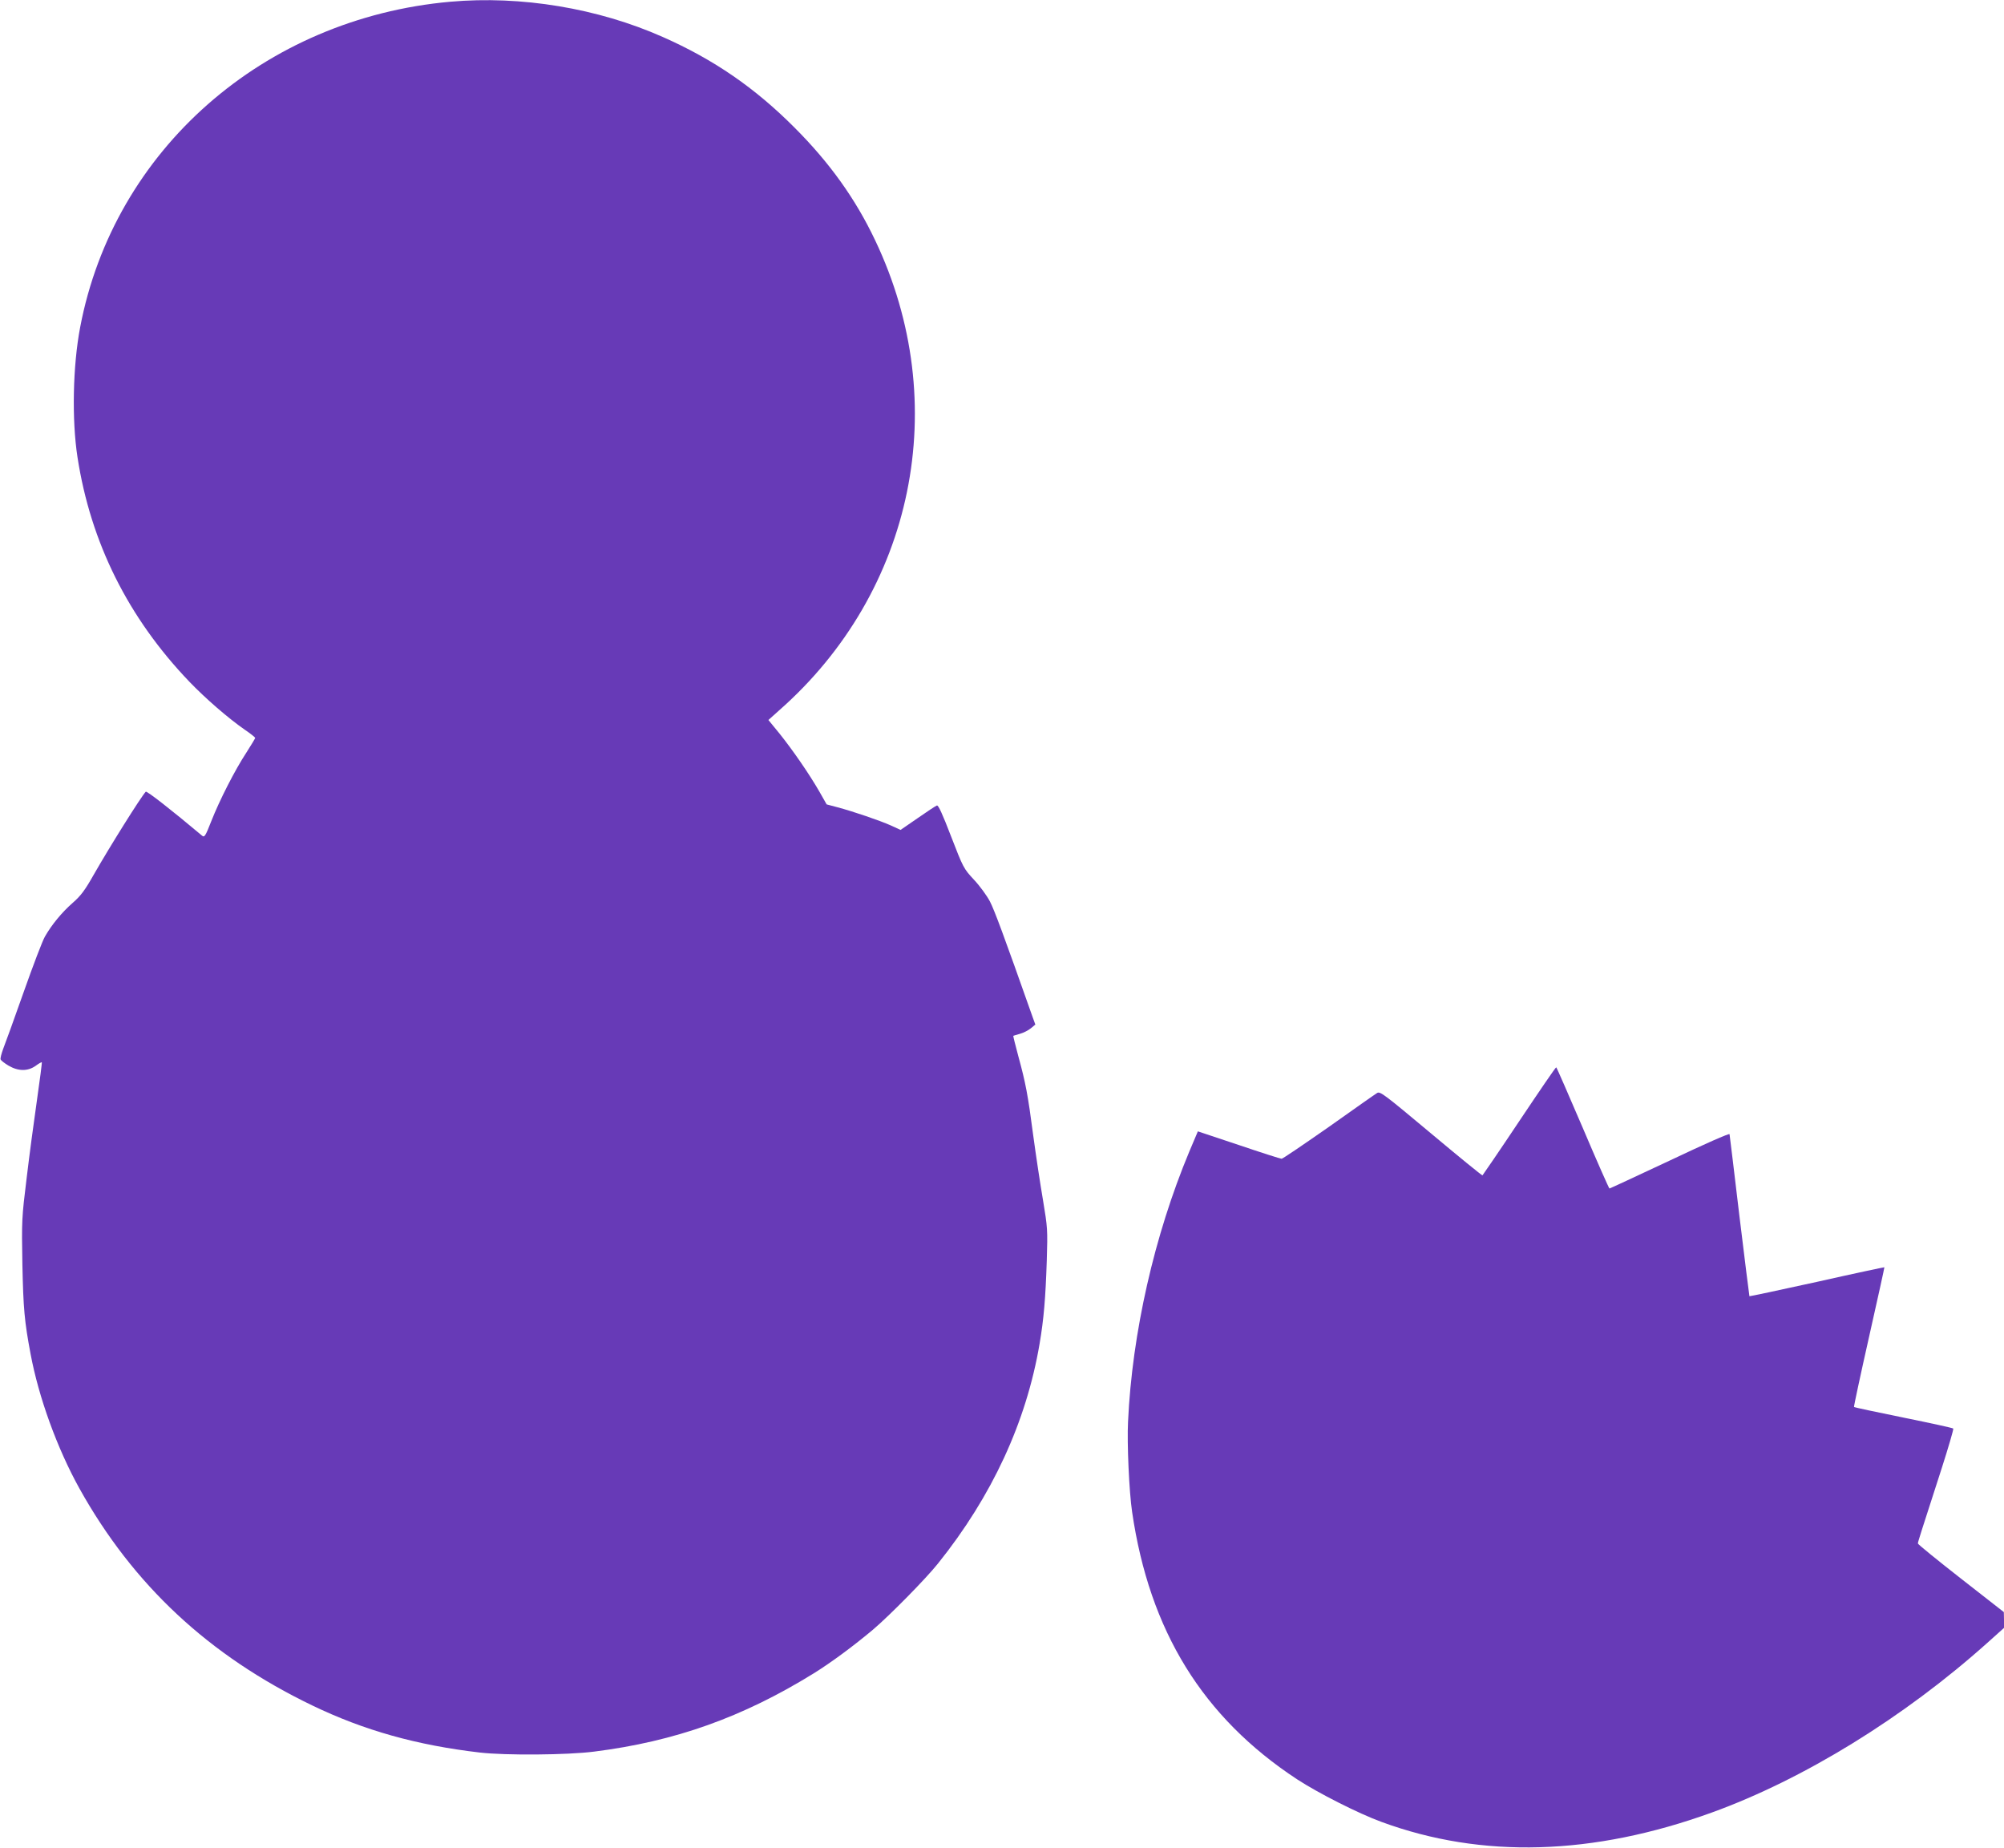 <?xml version="1.0" standalone="no"?>
<!DOCTYPE svg PUBLIC "-//W3C//DTD SVG 20010904//EN"
 "http://www.w3.org/TR/2001/REC-SVG-20010904/DTD/svg10.dtd">
<svg version="1.0" xmlns="http://www.w3.org/2000/svg"
 width="1280pt" height="1180pt" viewBox="0 0 1280 1180"
 preserveAspectRatio="xMidYMid meet">
<g transform="translate(0,1180) scale(0.1,-0.1)"
fill="#673ab7" stroke="none">
<path d="M2877 11789 c-1193 -106 -2150 -947 -2365 -2079 -47 -246 -54 -591
-17 -830 84 -545 324 -1026 715 -1434 104 -108 247 -232 352 -305 37 -25 67
-49 68 -53 0 -4 -25 -45 -55 -92 -75 -114 -173 -307 -225 -439 -38 -97 -44
-106 -59 -94 -194 163 -354 288 -360 281 -33 -36 -230 -351 -330 -526 -59
-104 -84 -138 -138 -185 -68 -60 -132 -137 -176 -214 -15 -25 -76 -185 -136
-355 -60 -170 -119 -333 -131 -363 -11 -30 -19 -60 -16 -67 3 -7 25 -24 50
-39 63 -37 123 -37 173 -2 20 15 38 25 40 23 2 -1 -12 -110 -31 -242 -19 -131
-49 -356 -66 -499 -31 -252 -32 -269 -27 -550 6 -283 13 -362 52 -570 52 -279
170 -604 312 -860 343 -616 827 -1068 1487 -1386 332 -160 668 -254 1071 -301
165 -19 560 -16 730 6 517 65 950 220 1403 500 111 69 253 174 377 278 106 90
337 324 416 423 345 430 564 903 649 1403 27 159 38 290 46 532 6 199 5 210
-24 385 -17 99 -45 284 -62 410 -35 267 -49 339 -96 511 -19 70 -33 128 -32
129 2 1 21 7 43 13 22 6 53 22 69 35 l29 24 -16 44 c-188 533 -245 685 -274
742 -20 38 -66 101 -103 140 -65 70 -68 76 -145 275 -56 146 -82 202 -91 198
-8 -3 -63 -39 -123 -81 l-109 -75 -63 29 c-70 31 -236 88 -341 116 l-68 18
-46 81 c-65 113 -170 265 -254 370 l-72 88 68 61 c864 760 1110 1960 614 3002
-125 264 -291 496 -515 720 -253 254 -516 435 -842 579 -415 184 -906 265
-1356 225z"/>
<path d="M9705 4642 c-126 -189 -233 -345 -236 -348 -3 -2 -151 119 -329 268
-299 250 -325 270 -344 258 -12 -7 -151 -105 -309 -217 -159 -111 -294 -203
-301 -203 -7 0 -130 39 -274 88 l-261 87 -55 -130 c-223 -534 -365 -1159 -391
-1725 -7 -137 7 -448 26 -575 111 -760 451 -1312 1054 -1708 135 -88 391 -218
539 -272 641 -236 1351 -215 2110 60 586 212 1227 607 1759 1083 l107 96 0 50
-1 51 -274 214 c-151 118 -275 219 -275 224 0 10 15 56 152 480 44 137 77 251
74 254 -3 4 -146 35 -318 70 -172 35 -314 65 -316 68 -2 2 41 203 96 447 55
244 99 444 98 445 -1 1 -195 -40 -430 -93 -236 -52 -430 -93 -432 -92 -1 2
-30 233 -64 513 -33 281 -62 515 -63 522 -1 7 -160 -63 -381 -168 -209 -98
-383 -179 -386 -179 -3 0 -80 174 -170 386 -91 212 -167 387 -170 388 -3 2
-108 -152 -235 -342z"/>
</g>
</svg>
